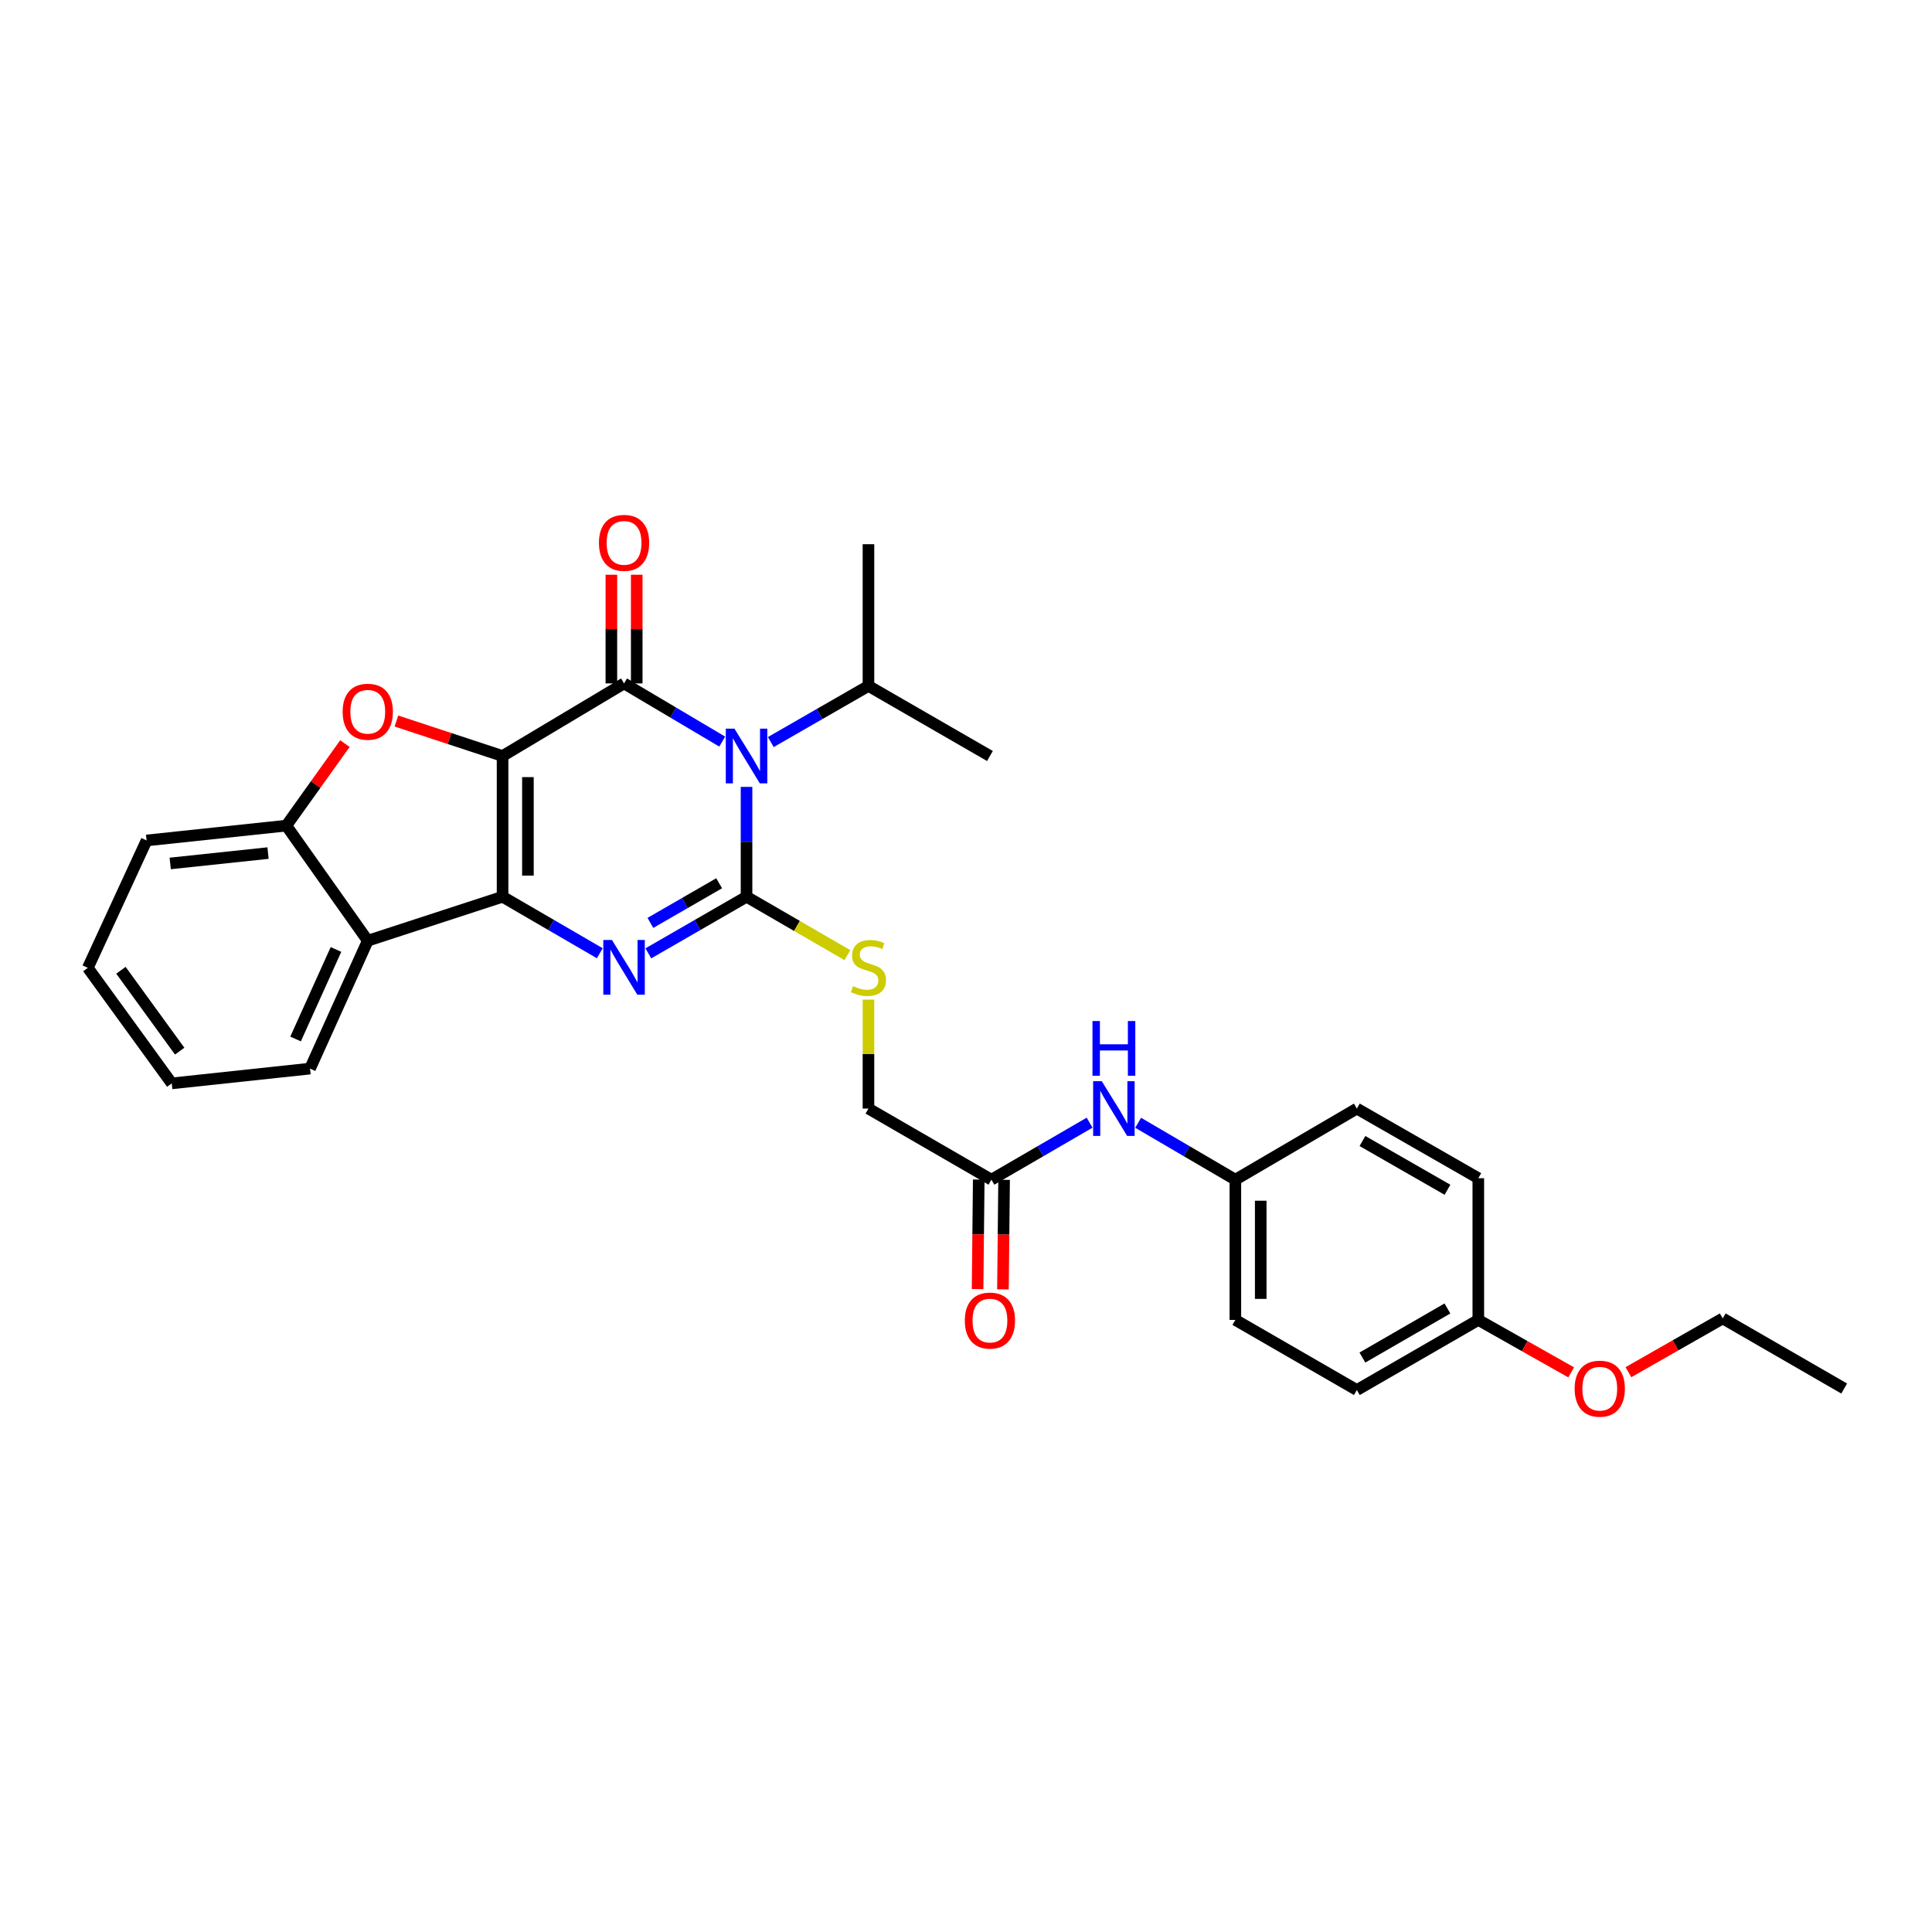 <?xml version='1.0' encoding='iso-8859-1'?>
<svg version='1.1' baseProfile='full'
              xmlns='http://www.w3.org/2000/svg'
                      xmlns:rdkit='http://www.rdkit.org/xml'
                      xmlns:xlink='http://www.w3.org/1999/xlink'
                  xml:space='preserve'
width='1000px' height='1000px' viewBox='0 0 1000 1000'>
<!-- END OF HEADER -->
<rect style='opacity:1.0;fill:#FFFFFF;stroke:none' width='1000' height='1000' x='0' y='0'> </rect>
<path class='bond-0' d='M 260.126,391.308 L 260.126,464.151' style='fill:none;fill-rule:evenodd;stroke:#000000;stroke-width:6px;stroke-linecap:butt;stroke-linejoin:miter;stroke-opacity:1' />
<path class='bond-0' d='M 273.252,402.235 L 273.252,453.225' style='fill:none;fill-rule:evenodd;stroke:#000000;stroke-width:6px;stroke-linecap:butt;stroke-linejoin:miter;stroke-opacity:1' />
<path class='bond-2' d='M 260.126,391.308 L 323.008,353.738' style='fill:none;fill-rule:evenodd;stroke:#000000;stroke-width:6px;stroke-linecap:butt;stroke-linejoin:miter;stroke-opacity:1' />
<path class='bond-5' d='M 260.126,391.308 L 232.658,382.257' style='fill:none;fill-rule:evenodd;stroke:#000000;stroke-width:6px;stroke-linecap:butt;stroke-linejoin:miter;stroke-opacity:1' />
<path class='bond-5' d='M 232.658,382.257 L 205.19,373.205' style='fill:none;fill-rule:evenodd;stroke:#FF0000;stroke-width:6px;stroke-linecap:butt;stroke-linejoin:miter;stroke-opacity:1' />
<path class='bond-4' d='M 260.126,464.151 L 285.288,478.776' style='fill:none;fill-rule:evenodd;stroke:#000000;stroke-width:6px;stroke-linecap:butt;stroke-linejoin:miter;stroke-opacity:1' />
<path class='bond-4' d='M 285.288,478.776 L 310.45,493.401' style='fill:none;fill-rule:evenodd;stroke:#0000FF;stroke-width:6px;stroke-linecap:butt;stroke-linejoin:miter;stroke-opacity:1' />
<path class='bond-6' d='M 260.126,464.151 L 190.353,486.911' style='fill:none;fill-rule:evenodd;stroke:#000000;stroke-width:6px;stroke-linecap:butt;stroke-linejoin:miter;stroke-opacity:1' />
<path class='bond-1' d='M 373.825,383.852 L 348.416,368.795' style='fill:none;fill-rule:evenodd;stroke:#0000FF;stroke-width:6px;stroke-linecap:butt;stroke-linejoin:miter;stroke-opacity:1' />
<path class='bond-1' d='M 348.416,368.795 L 323.008,353.738' style='fill:none;fill-rule:evenodd;stroke:#000000;stroke-width:6px;stroke-linecap:butt;stroke-linejoin:miter;stroke-opacity:1' />
<path class='bond-3' d='M 386.407,407.289 L 386.407,435.72' style='fill:none;fill-rule:evenodd;stroke:#0000FF;stroke-width:6px;stroke-linecap:butt;stroke-linejoin:miter;stroke-opacity:1' />
<path class='bond-3' d='M 386.407,435.72 L 386.407,464.151' style='fill:none;fill-rule:evenodd;stroke:#000000;stroke-width:6px;stroke-linecap:butt;stroke-linejoin:miter;stroke-opacity:1' />
<path class='bond-11' d='M 398.967,384.09 L 424.241,369.563' style='fill:none;fill-rule:evenodd;stroke:#0000FF;stroke-width:6px;stroke-linecap:butt;stroke-linejoin:miter;stroke-opacity:1' />
<path class='bond-11' d='M 424.241,369.563 L 449.515,355.036' style='fill:none;fill-rule:evenodd;stroke:#000000;stroke-width:6px;stroke-linecap:butt;stroke-linejoin:miter;stroke-opacity:1' />
<path class='bond-9' d='M 329.571,353.738 L 329.571,325.611' style='fill:none;fill-rule:evenodd;stroke:#000000;stroke-width:6px;stroke-linecap:butt;stroke-linejoin:miter;stroke-opacity:1' />
<path class='bond-9' d='M 329.571,325.611 L 329.571,297.483' style='fill:none;fill-rule:evenodd;stroke:#FF0000;stroke-width:6px;stroke-linecap:butt;stroke-linejoin:miter;stroke-opacity:1' />
<path class='bond-9' d='M 316.445,353.738 L 316.445,325.611' style='fill:none;fill-rule:evenodd;stroke:#000000;stroke-width:6px;stroke-linecap:butt;stroke-linejoin:miter;stroke-opacity:1' />
<path class='bond-9' d='M 316.445,325.611 L 316.445,297.483' style='fill:none;fill-rule:evenodd;stroke:#FF0000;stroke-width:6px;stroke-linecap:butt;stroke-linejoin:miter;stroke-opacity:1' />
<path class='bond-8' d='M 386.407,464.151 L 412.51,479.269' style='fill:none;fill-rule:evenodd;stroke:#000000;stroke-width:6px;stroke-linecap:butt;stroke-linejoin:miter;stroke-opacity:1' />
<path class='bond-8' d='M 412.51,479.269 L 438.612,494.386' style='fill:none;fill-rule:evenodd;stroke:#CCCC00;stroke-width:6px;stroke-linecap:butt;stroke-linejoin:miter;stroke-opacity:1' />
<path class='bond-31' d='M 386.407,464.151 L 360.992,478.803' style='fill:none;fill-rule:evenodd;stroke:#000000;stroke-width:6px;stroke-linecap:butt;stroke-linejoin:miter;stroke-opacity:1' />
<path class='bond-31' d='M 360.992,478.803 L 335.577,493.454' style='fill:none;fill-rule:evenodd;stroke:#0000FF;stroke-width:6px;stroke-linecap:butt;stroke-linejoin:miter;stroke-opacity:1' />
<path class='bond-31' d='M 372.227,457.175 L 354.437,467.431' style='fill:none;fill-rule:evenodd;stroke:#000000;stroke-width:6px;stroke-linecap:butt;stroke-linejoin:miter;stroke-opacity:1' />
<path class='bond-31' d='M 354.437,467.431 L 336.646,477.687' style='fill:none;fill-rule:evenodd;stroke:#0000FF;stroke-width:6px;stroke-linecap:butt;stroke-linejoin:miter;stroke-opacity:1' />
<path class='bond-7' d='M 178.517,384.889 L 163.357,406.118' style='fill:none;fill-rule:evenodd;stroke:#FF0000;stroke-width:6px;stroke-linecap:butt;stroke-linejoin:miter;stroke-opacity:1' />
<path class='bond-7' d='M 163.357,406.118 L 148.196,427.347' style='fill:none;fill-rule:evenodd;stroke:#000000;stroke-width:6px;stroke-linecap:butt;stroke-linejoin:miter;stroke-opacity:1' />
<path class='bond-17' d='M 190.353,486.911 L 160.469,553.103' style='fill:none;fill-rule:evenodd;stroke:#000000;stroke-width:6px;stroke-linecap:butt;stroke-linejoin:miter;stroke-opacity:1' />
<path class='bond-17' d='M 173.907,491.439 L 152.988,537.773' style='fill:none;fill-rule:evenodd;stroke:#000000;stroke-width:6px;stroke-linecap:butt;stroke-linejoin:miter;stroke-opacity:1' />
<path class='bond-30' d='M 190.353,486.911 L 148.196,427.347' style='fill:none;fill-rule:evenodd;stroke:#000000;stroke-width:6px;stroke-linecap:butt;stroke-linejoin:miter;stroke-opacity:1' />
<path class='bond-22' d='M 148.196,427.347 L 75.878,435.019' style='fill:none;fill-rule:evenodd;stroke:#000000;stroke-width:6px;stroke-linecap:butt;stroke-linejoin:miter;stroke-opacity:1' />
<path class='bond-22' d='M 138.733,441.551 L 88.111,446.921' style='fill:none;fill-rule:evenodd;stroke:#000000;stroke-width:6px;stroke-linecap:butt;stroke-linejoin:miter;stroke-opacity:1' />
<path class='bond-14' d='M 449.515,517.408 L 449.515,545.603' style='fill:none;fill-rule:evenodd;stroke:#CCCC00;stroke-width:6px;stroke-linecap:butt;stroke-linejoin:miter;stroke-opacity:1' />
<path class='bond-14' d='M 449.515,545.603 L 449.515,573.799' style='fill:none;fill-rule:evenodd;stroke:#000000;stroke-width:6px;stroke-linecap:butt;stroke-linejoin:miter;stroke-opacity:1' />
<path class='bond-10' d='M 513.155,610.603 L 449.515,573.799' style='fill:none;fill-rule:evenodd;stroke:#000000;stroke-width:6px;stroke-linecap:butt;stroke-linejoin:miter;stroke-opacity:1' />
<path class='bond-12' d='M 513.155,610.603 L 538.565,595.851' style='fill:none;fill-rule:evenodd;stroke:#000000;stroke-width:6px;stroke-linecap:butt;stroke-linejoin:miter;stroke-opacity:1' />
<path class='bond-12' d='M 538.565,595.851 L 563.975,581.098' style='fill:none;fill-rule:evenodd;stroke:#0000FF;stroke-width:6px;stroke-linecap:butt;stroke-linejoin:miter;stroke-opacity:1' />
<path class='bond-13' d='M 506.593,610.534 L 506.295,638.885' style='fill:none;fill-rule:evenodd;stroke:#000000;stroke-width:6px;stroke-linecap:butt;stroke-linejoin:miter;stroke-opacity:1' />
<path class='bond-13' d='M 506.295,638.885 L 505.997,667.236' style='fill:none;fill-rule:evenodd;stroke:#FF0000;stroke-width:6px;stroke-linecap:butt;stroke-linejoin:miter;stroke-opacity:1' />
<path class='bond-13' d='M 519.718,610.672 L 519.42,639.023' style='fill:none;fill-rule:evenodd;stroke:#000000;stroke-width:6px;stroke-linecap:butt;stroke-linejoin:miter;stroke-opacity:1' />
<path class='bond-13' d='M 519.42,639.023 L 519.122,667.374' style='fill:none;fill-rule:evenodd;stroke:#FF0000;stroke-width:6px;stroke-linecap:butt;stroke-linejoin:miter;stroke-opacity:1' />
<path class='bond-24' d='M 449.515,355.036 L 449.515,281.683' style='fill:none;fill-rule:evenodd;stroke:#000000;stroke-width:6px;stroke-linecap:butt;stroke-linejoin:miter;stroke-opacity:1' />
<path class='bond-25' d='M 449.515,355.036 L 512.39,391.308' style='fill:none;fill-rule:evenodd;stroke:#000000;stroke-width:6px;stroke-linecap:butt;stroke-linejoin:miter;stroke-opacity:1' />
<path class='bond-15' d='M 589.109,581.152 L 614.265,595.878' style='fill:none;fill-rule:evenodd;stroke:#0000FF;stroke-width:6px;stroke-linecap:butt;stroke-linejoin:miter;stroke-opacity:1' />
<path class='bond-15' d='M 614.265,595.878 L 639.422,610.603' style='fill:none;fill-rule:evenodd;stroke:#000000;stroke-width:6px;stroke-linecap:butt;stroke-linejoin:miter;stroke-opacity:1' />
<path class='bond-18' d='M 639.422,610.603 L 702.304,573.799' style='fill:none;fill-rule:evenodd;stroke:#000000;stroke-width:6px;stroke-linecap:butt;stroke-linejoin:miter;stroke-opacity:1' />
<path class='bond-19' d='M 639.422,610.603 L 639.422,683.191' style='fill:none;fill-rule:evenodd;stroke:#000000;stroke-width:6px;stroke-linecap:butt;stroke-linejoin:miter;stroke-opacity:1' />
<path class='bond-19' d='M 652.548,621.491 L 652.548,672.303' style='fill:none;fill-rule:evenodd;stroke:#000000;stroke-width:6px;stroke-linecap:butt;stroke-linejoin:miter;stroke-opacity:1' />
<path class='bond-16' d='M 765.171,683.191 L 702.304,719.478' style='fill:none;fill-rule:evenodd;stroke:#000000;stroke-width:6px;stroke-linecap:butt;stroke-linejoin:miter;stroke-opacity:1' />
<path class='bond-16' d='M 749.179,677.266 L 705.172,702.666' style='fill:none;fill-rule:evenodd;stroke:#000000;stroke-width:6px;stroke-linecap:butt;stroke-linejoin:miter;stroke-opacity:1' />
<path class='bond-23' d='M 765.171,683.191 L 789.202,696.763' style='fill:none;fill-rule:evenodd;stroke:#000000;stroke-width:6px;stroke-linecap:butt;stroke-linejoin:miter;stroke-opacity:1' />
<path class='bond-23' d='M 789.202,696.763 L 813.233,710.336' style='fill:none;fill-rule:evenodd;stroke:#FF0000;stroke-width:6px;stroke-linecap:butt;stroke-linejoin:miter;stroke-opacity:1' />
<path class='bond-33' d='M 765.171,683.191 L 765.171,609.838' style='fill:none;fill-rule:evenodd;stroke:#000000;stroke-width:6px;stroke-linecap:butt;stroke-linejoin:miter;stroke-opacity:1' />
<path class='bond-27' d='M 160.469,553.103 L 88.902,560.76' style='fill:none;fill-rule:evenodd;stroke:#000000;stroke-width:6px;stroke-linecap:butt;stroke-linejoin:miter;stroke-opacity:1' />
<path class='bond-21' d='M 702.304,573.799 L 765.171,609.838' style='fill:none;fill-rule:evenodd;stroke:#000000;stroke-width:6px;stroke-linecap:butt;stroke-linejoin:miter;stroke-opacity:1' />
<path class='bond-21' d='M 705.206,590.592 L 749.213,615.82' style='fill:none;fill-rule:evenodd;stroke:#000000;stroke-width:6px;stroke-linecap:butt;stroke-linejoin:miter;stroke-opacity:1' />
<path class='bond-20' d='M 639.422,683.191 L 702.304,719.478' style='fill:none;fill-rule:evenodd;stroke:#000000;stroke-width:6px;stroke-linecap:butt;stroke-linejoin:miter;stroke-opacity:1' />
<path class='bond-28' d='M 75.878,435.019 L 45.455,500.956' style='fill:none;fill-rule:evenodd;stroke:#000000;stroke-width:6px;stroke-linecap:butt;stroke-linejoin:miter;stroke-opacity:1' />
<path class='bond-26' d='M 842.869,710.243 L 867.274,696.33' style='fill:none;fill-rule:evenodd;stroke:#FF0000;stroke-width:6px;stroke-linecap:butt;stroke-linejoin:miter;stroke-opacity:1' />
<path class='bond-26' d='M 867.274,696.33 L 891.678,682.418' style='fill:none;fill-rule:evenodd;stroke:#000000;stroke-width:6px;stroke-linecap:butt;stroke-linejoin:miter;stroke-opacity:1' />
<path class='bond-29' d='M 891.678,682.418 L 954.545,718.697' style='fill:none;fill-rule:evenodd;stroke:#000000;stroke-width:6px;stroke-linecap:butt;stroke-linejoin:miter;stroke-opacity:1' />
<path class='bond-32' d='M 88.902,560.76 L 45.455,500.956' style='fill:none;fill-rule:evenodd;stroke:#000000;stroke-width:6px;stroke-linecap:butt;stroke-linejoin:miter;stroke-opacity:1' />
<path class='bond-32' d='M 93.005,544.075 L 62.591,502.211' style='fill:none;fill-rule:evenodd;stroke:#000000;stroke-width:6px;stroke-linecap:butt;stroke-linejoin:miter;stroke-opacity:1' />
<path  class='atom-2' d='M 380.147 377.148
L 389.427 392.148
Q 390.347 393.628, 391.827 396.308
Q 393.307 398.988, 393.387 399.148
L 393.387 377.148
L 397.147 377.148
L 397.147 405.468
L 393.267 405.468
L 383.307 389.068
Q 382.147 387.148, 380.907 384.948
Q 379.707 382.748, 379.347 382.068
L 379.347 405.468
L 375.667 405.468
L 375.667 377.148
L 380.147 377.148
' fill='#0000FF'/>
<path  class='atom-5' d='M 316.748 486.541
L 326.028 501.541
Q 326.948 503.021, 328.428 505.701
Q 329.908 508.381, 329.988 508.541
L 329.988 486.541
L 333.748 486.541
L 333.748 514.861
L 329.868 514.861
L 319.908 498.461
Q 318.748 496.541, 317.508 494.341
Q 316.308 492.141, 315.948 491.461
L 315.948 514.861
L 312.268 514.861
L 312.268 486.541
L 316.748 486.541
' fill='#0000FF'/>
<path  class='atom-6' d='M 177.353 368.396
Q 177.353 361.596, 180.713 357.796
Q 184.073 353.996, 190.353 353.996
Q 196.633 353.996, 199.993 357.796
Q 203.353 361.596, 203.353 368.396
Q 203.353 375.276, 199.953 379.196
Q 196.553 383.076, 190.353 383.076
Q 184.113 383.076, 180.713 379.196
Q 177.353 375.316, 177.353 368.396
M 190.353 379.876
Q 194.673 379.876, 196.993 376.996
Q 199.353 374.076, 199.353 368.396
Q 199.353 362.836, 196.993 360.036
Q 194.673 357.196, 190.353 357.196
Q 186.033 357.196, 183.673 359.996
Q 181.353 362.796, 181.353 368.396
Q 181.353 374.116, 183.673 376.996
Q 186.033 379.876, 190.353 379.876
' fill='#FF0000'/>
<path  class='atom-9' d='M 441.515 510.421
Q 441.835 510.541, 443.155 511.101
Q 444.475 511.661, 445.915 512.021
Q 447.395 512.341, 448.835 512.341
Q 451.515 512.341, 453.075 511.061
Q 454.635 509.741, 454.635 507.461
Q 454.635 505.901, 453.835 504.941
Q 453.075 503.981, 451.875 503.461
Q 450.675 502.941, 448.675 502.341
Q 446.155 501.581, 444.635 500.861
Q 443.155 500.141, 442.075 498.621
Q 441.035 497.101, 441.035 494.541
Q 441.035 490.981, 443.435 488.781
Q 445.875 486.581, 450.675 486.581
Q 453.955 486.581, 457.675 488.141
L 456.755 491.221
Q 453.355 489.821, 450.795 489.821
Q 448.035 489.821, 446.515 490.981
Q 444.995 492.101, 445.035 494.061
Q 445.035 495.581, 445.795 496.501
Q 446.595 497.421, 447.715 497.941
Q 448.875 498.461, 450.795 499.061
Q 453.355 499.861, 454.875 500.661
Q 456.395 501.461, 457.475 503.101
Q 458.595 504.701, 458.595 507.461
Q 458.595 511.381, 455.955 513.501
Q 453.355 515.581, 448.995 515.581
Q 446.475 515.581, 444.555 515.021
Q 442.675 514.501, 440.435 513.581
L 441.515 510.421
' fill='#CCCC00'/>
<path  class='atom-10' d='M 310.008 280.983
Q 310.008 274.183, 313.368 270.383
Q 316.728 266.583, 323.008 266.583
Q 329.288 266.583, 332.648 270.383
Q 336.008 274.183, 336.008 280.983
Q 336.008 287.863, 332.608 291.783
Q 329.208 295.663, 323.008 295.663
Q 316.768 295.663, 313.368 291.783
Q 310.008 287.903, 310.008 280.983
M 323.008 292.463
Q 327.328 292.463, 329.648 289.583
Q 332.008 286.663, 332.008 280.983
Q 332.008 275.423, 329.648 272.623
Q 327.328 269.783, 323.008 269.783
Q 318.688 269.783, 316.328 272.583
Q 314.008 275.383, 314.008 280.983
Q 314.008 286.703, 316.328 289.583
Q 318.688 292.463, 323.008 292.463
' fill='#FF0000'/>
<path  class='atom-13' d='M 570.288 559.639
L 579.568 574.639
Q 580.488 576.119, 581.968 578.799
Q 583.448 581.479, 583.528 581.639
L 583.528 559.639
L 587.288 559.639
L 587.288 587.959
L 583.408 587.959
L 573.448 571.559
Q 572.288 569.639, 571.048 567.439
Q 569.848 565.239, 569.488 564.559
L 569.488 587.959
L 565.808 587.959
L 565.808 559.639
L 570.288 559.639
' fill='#0000FF'/>
<path  class='atom-13' d='M 565.468 528.487
L 569.308 528.487
L 569.308 540.527
L 583.788 540.527
L 583.788 528.487
L 587.628 528.487
L 587.628 556.807
L 583.788 556.807
L 583.788 543.727
L 569.308 543.727
L 569.308 556.807
L 565.468 556.807
L 565.468 528.487
' fill='#0000FF'/>
<path  class='atom-14' d='M 499.39 683.526
Q 499.39 676.726, 502.75 672.926
Q 506.11 669.126, 512.39 669.126
Q 518.67 669.126, 522.03 672.926
Q 525.39 676.726, 525.39 683.526
Q 525.39 690.406, 521.99 694.326
Q 518.59 698.206, 512.39 698.206
Q 506.15 698.206, 502.75 694.326
Q 499.39 690.446, 499.39 683.526
M 512.39 695.006
Q 516.71 695.006, 519.03 692.126
Q 521.39 689.206, 521.39 683.526
Q 521.39 677.966, 519.03 675.166
Q 516.71 672.326, 512.39 672.326
Q 508.07 672.326, 505.71 675.126
Q 503.39 677.926, 503.39 683.526
Q 503.39 689.246, 505.71 692.126
Q 508.07 695.006, 512.39 695.006
' fill='#FF0000'/>
<path  class='atom-24' d='M 815.038 718.777
Q 815.038 711.977, 818.398 708.177
Q 821.758 704.377, 828.038 704.377
Q 834.318 704.377, 837.678 708.177
Q 841.038 711.977, 841.038 718.777
Q 841.038 725.657, 837.638 729.577
Q 834.238 733.457, 828.038 733.457
Q 821.798 733.457, 818.398 729.577
Q 815.038 725.697, 815.038 718.777
M 828.038 730.257
Q 832.358 730.257, 834.678 727.377
Q 837.038 724.457, 837.038 718.777
Q 837.038 713.217, 834.678 710.417
Q 832.358 707.577, 828.038 707.577
Q 823.718 707.577, 821.358 710.377
Q 819.038 713.177, 819.038 718.777
Q 819.038 724.497, 821.358 727.377
Q 823.718 730.257, 828.038 730.257
' fill='#FF0000'/>
</svg>
